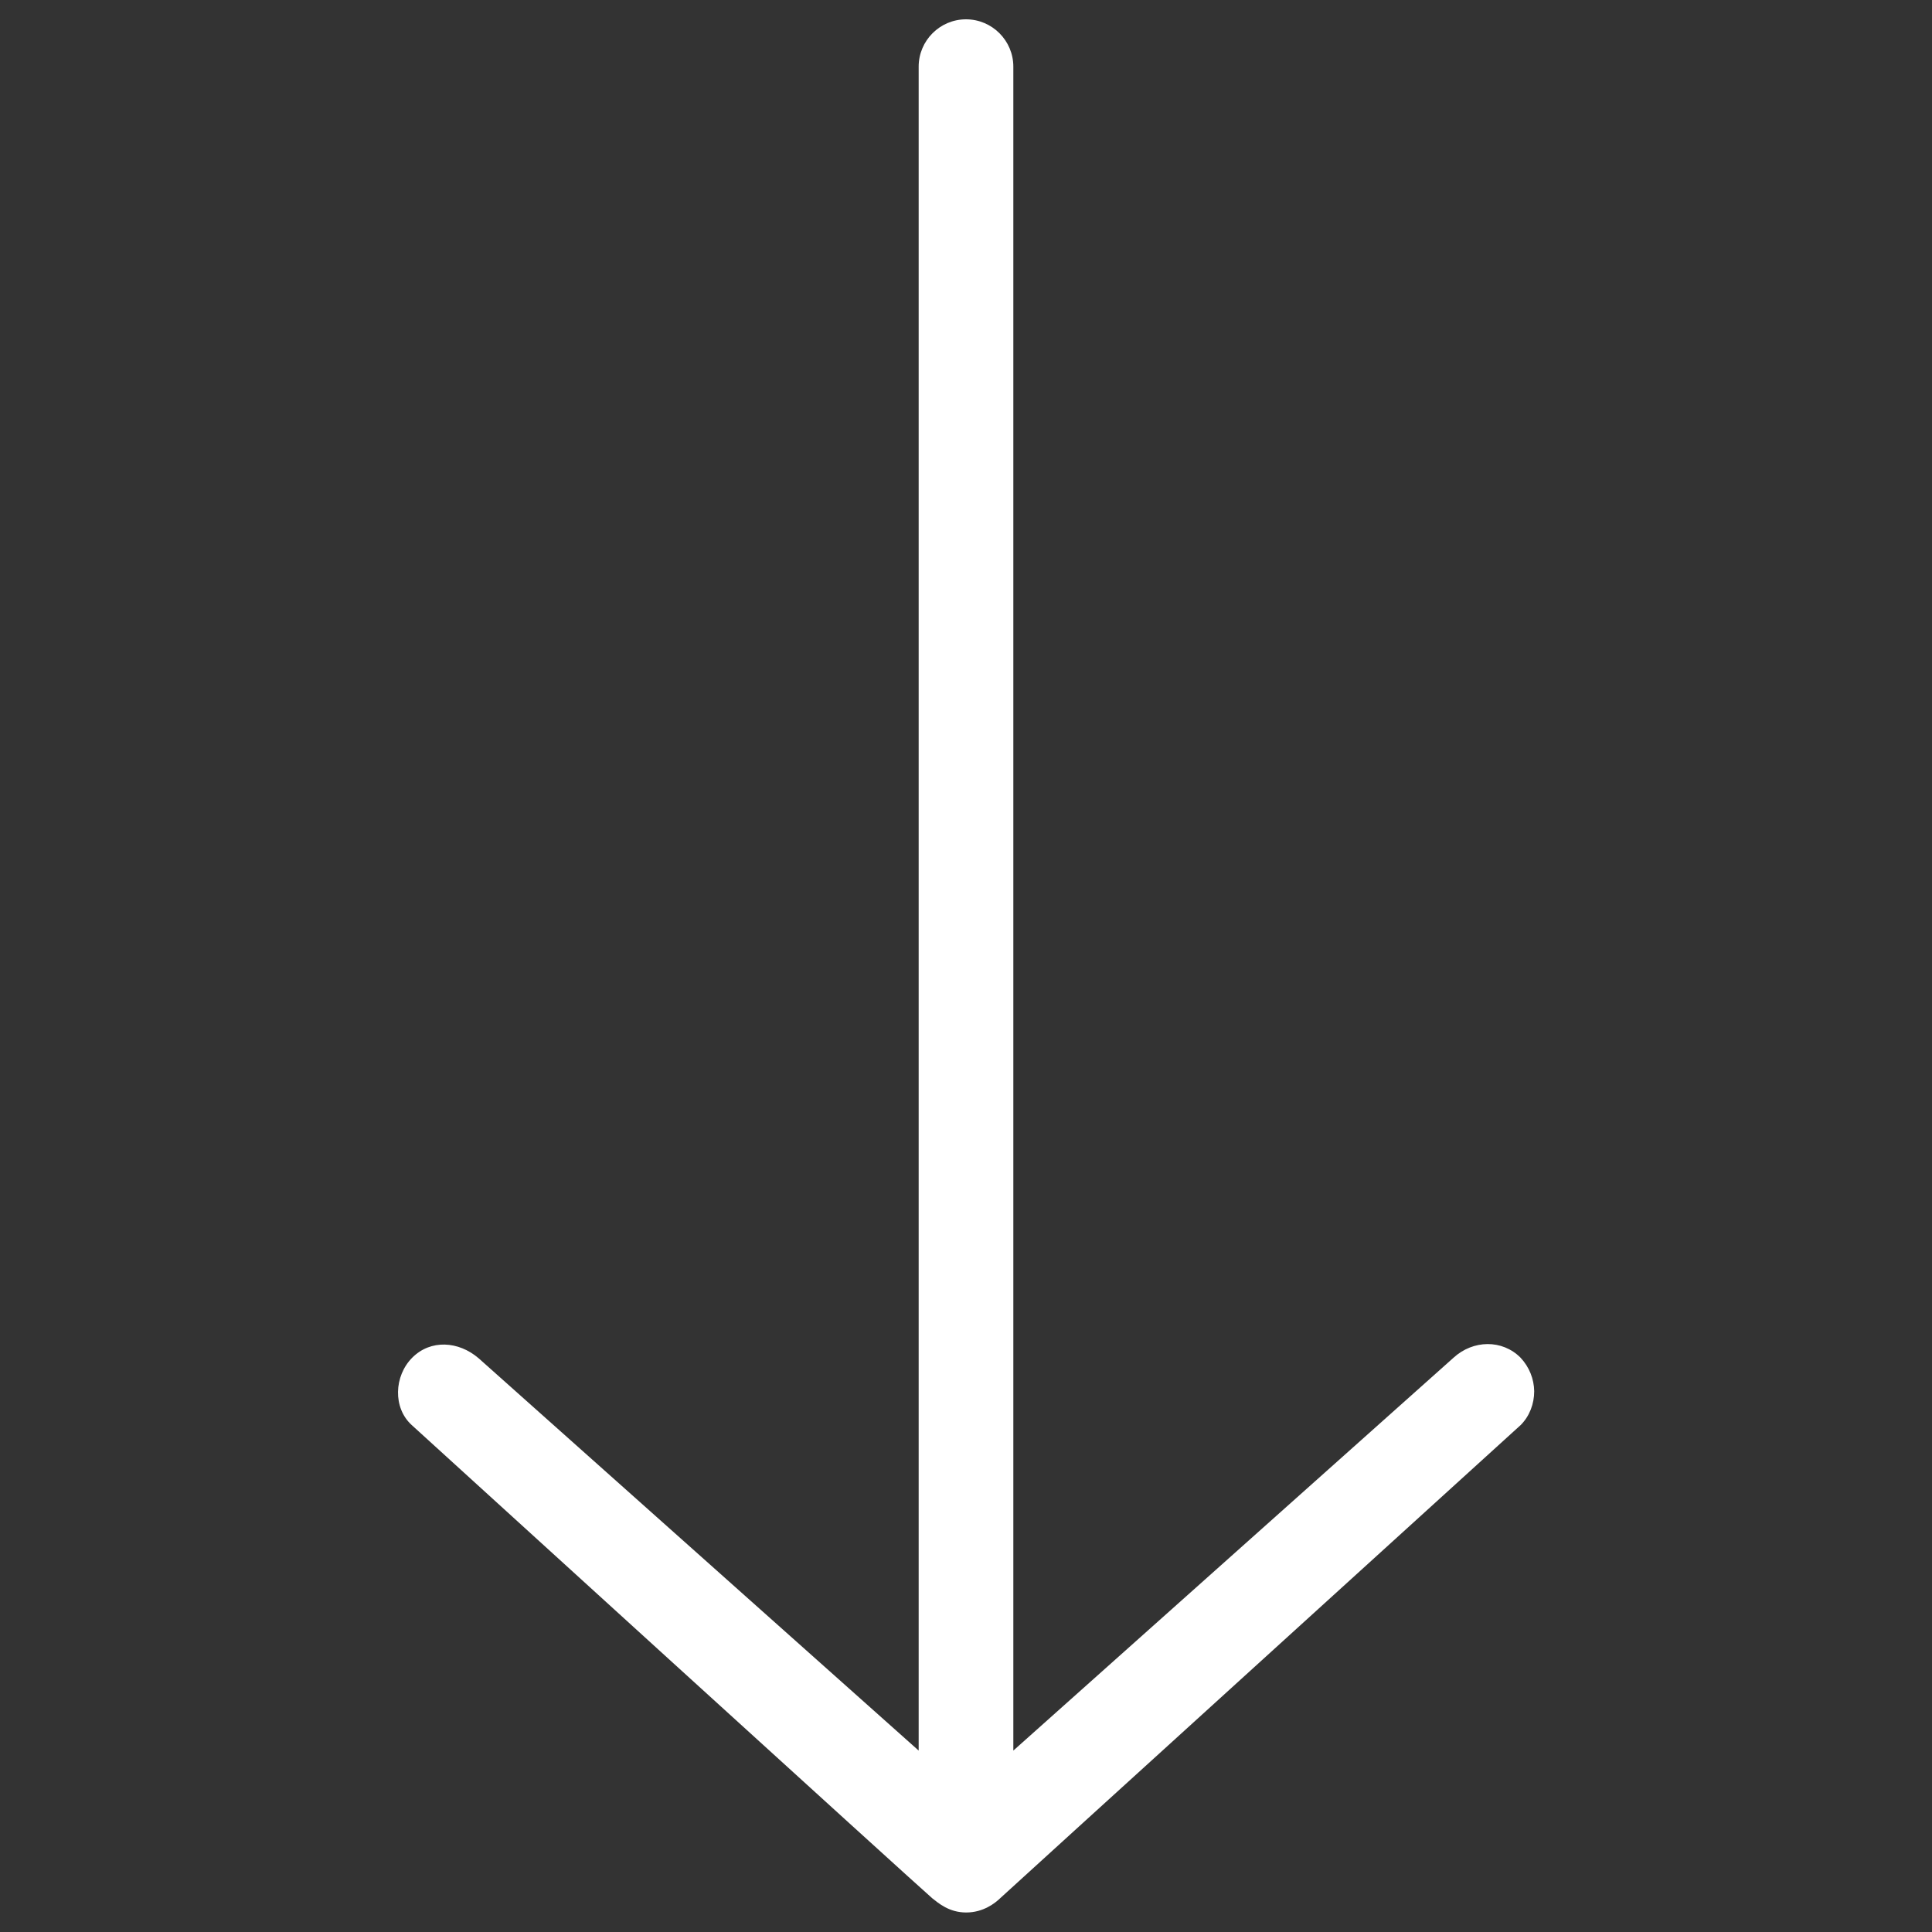 <?xml version="1.0" encoding="utf-8"?>
<!-- Generator: Adobe Illustrator 25.4.0, SVG Export Plug-In . SVG Version: 6.00 Build 0)  -->
<svg version="1.1" id="Laag_1" xmlns="http://www.w3.org/2000/svg" xmlns:xlink="http://www.w3.org/1999/xlink" x="0px" y="0px"
	 viewBox="0 0 1000 1000" style="enable-background:new 0 0 1000 1000;" xml:space="preserve">
<rect x="0" y="0" width="1000" height="1000" fill="#333333" stroke="none"/>
<style type="text/css">
	.st0{fill:#FFFFFF;}
</style>
<g>
	<path class="st0" d="M787,702.7c-9.5-9.5-24.5-9.2-34.6,0L524.5,906.1V34.5c0-13.5-11-24.5-24.5-24.5s-24.5,11-24.5,24.5v871.6
		L247.7,703c-10.4-8.9-24.8-9.8-34.3-0.3s-10.1,26-0.3,34.9c0,0,266.4,242.6,269.5,245s8.6,7.3,17.5,7.3s15-4.9,17.5-7.3
		s269.5-245,269.5-245c4.6-4.6,7-11,7-17.5C794,713.8,791.6,707.6,787,702.7z"/>
</g>
</svg>
